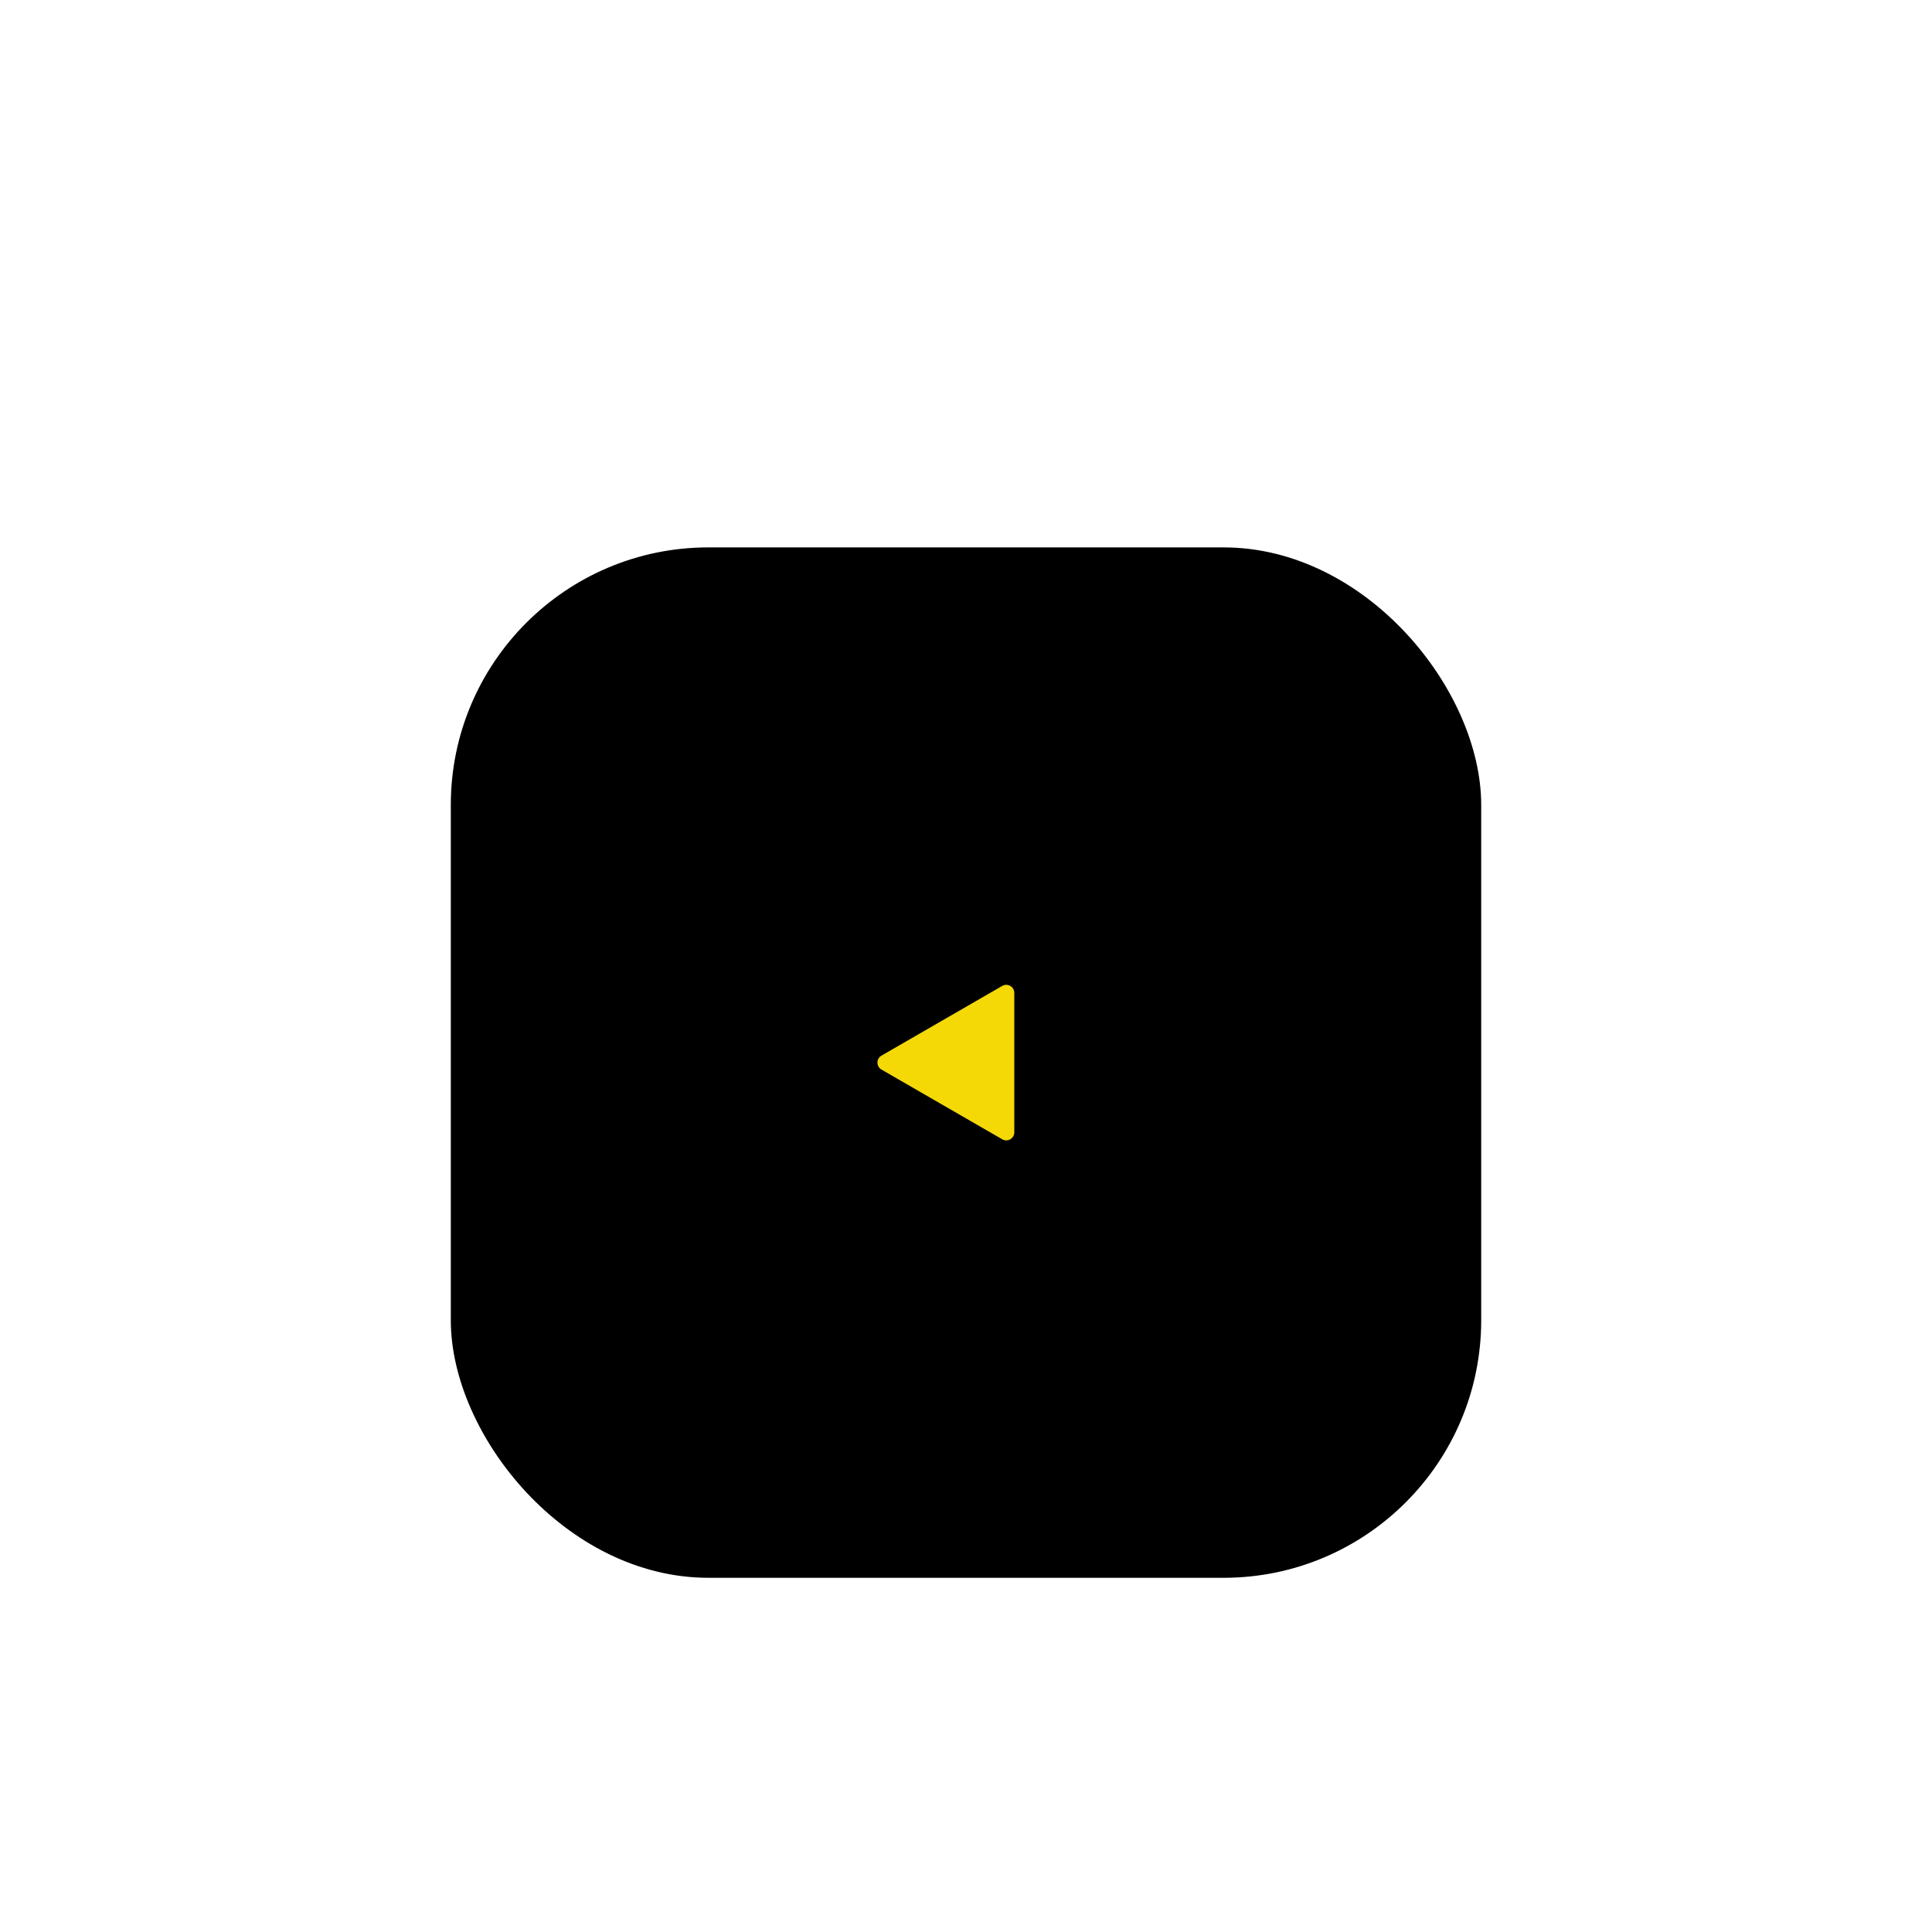 <svg width="120" height="120" viewBox="0 0 120 120" fill="none" xmlns="http://www.w3.org/2000/svg">
<g filter="url(#filter0_ddd_1105_15914)">
<rect x="28" y="18" width="64" height="64" rx="16" fill="black"/>
<path d="M54.75 49.567C54.417 49.759 54.417 50.241 54.75 50.433L62.25 54.763C62.583 54.956 63 54.715 63 54.33L63 45.67C63 45.285 62.583 45.044 62.25 45.237L54.75 49.567Z" fill="#F4D907"/>
</g>
<defs>
<filter id="filter0_ddd_1105_15914" x="0" y="0" width="120" height="120" filterUnits="userSpaceOnUse" color-interpolation-filters="sRGB">
<feFlood flood-opacity="0" result="BackgroundImageFix"/>
<feColorMatrix in="SourceAlpha" type="matrix" values="0 0 0 0 0 0 0 0 0 0 0 0 0 0 0 0 0 0 127 0" result="hardAlpha"/>
<feMorphology radius="4" operator="erode" in="SourceAlpha" result="effect1_dropShadow_1105_15914"/>
<feOffset dy="10"/>
<feGaussianBlur stdDeviation="16"/>
<feColorMatrix type="matrix" values="0 0 0 0 0.094 0 0 0 0 0.153 0 0 0 0 0.294 0 0 0 0.1 0"/>
<feBlend mode="normal" in2="BackgroundImageFix" result="effect1_dropShadow_1105_15914"/>
<feColorMatrix in="SourceAlpha" type="matrix" values="0 0 0 0 0 0 0 0 0 0 0 0 0 0 0 0 0 0 127 0" result="hardAlpha"/>
<feMorphology radius="6" operator="erode" in="SourceAlpha" result="effect2_dropShadow_1105_15914"/>
<feOffset dy="6"/>
<feGaussianBlur stdDeviation="7"/>
<feColorMatrix type="matrix" values="0 0 0 0 0.094 0 0 0 0 0.153 0 0 0 0 0.294 0 0 0 0.12 0"/>
<feBlend mode="normal" in2="effect1_dropShadow_1105_15914" result="effect2_dropShadow_1105_15914"/>
<feColorMatrix in="SourceAlpha" type="matrix" values="0 0 0 0 0 0 0 0 0 0 0 0 0 0 0 0 0 0 127 0" result="hardAlpha"/>
<feOffset/>
<feGaussianBlur stdDeviation="0.5"/>
<feComposite in2="hardAlpha" operator="out"/>
<feColorMatrix type="matrix" values="0 0 0 0 0.492 0 0 0 0 0.486 0 0 0 0 0.475 0 0 0 1 0"/>
<feBlend mode="normal" in2="effect2_dropShadow_1105_15914" result="effect3_dropShadow_1105_15914"/>
<feBlend mode="normal" in="SourceGraphic" in2="effect3_dropShadow_1105_15914" result="shape"/>
</filter>
</defs>
</svg>
